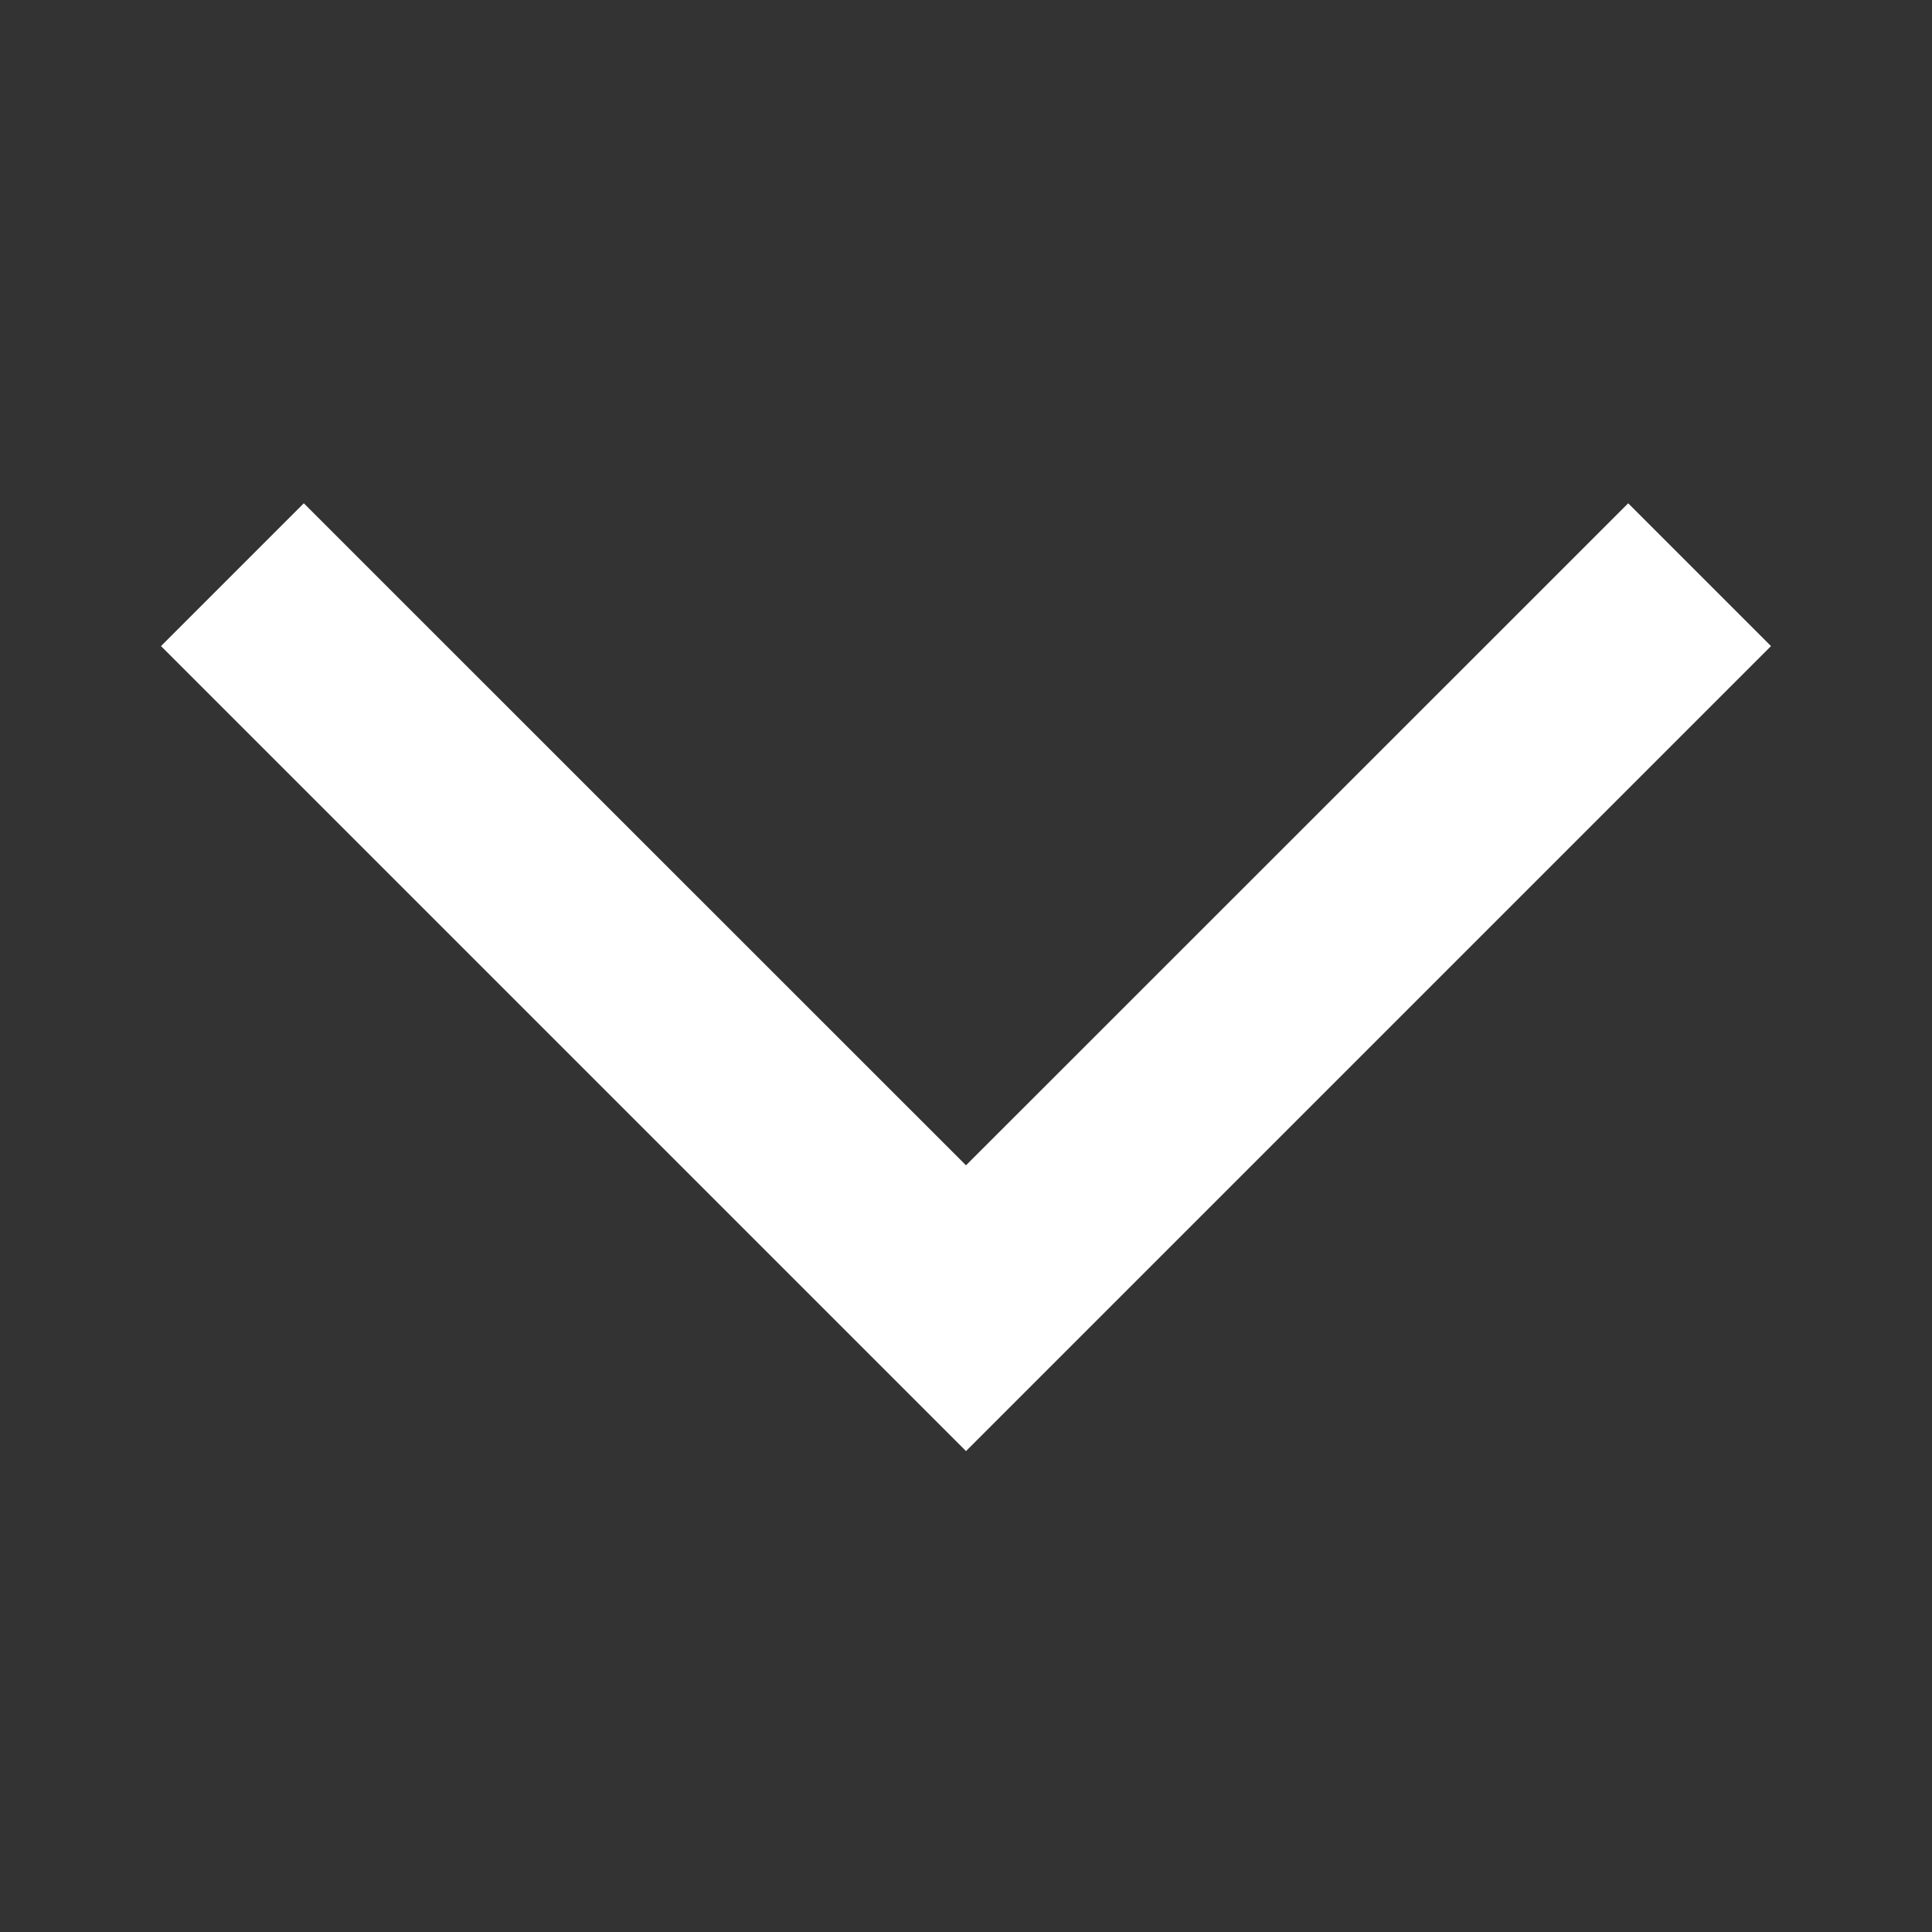 <svg width="12" height="12" viewBox="0 0 12 12" fill="none" xmlns="http://www.w3.org/2000/svg">
<rect x="0" y="0" width="12" height="12" fill="#333333" stroke="none"/>
<mask id="mask0_1282_433" style="mask-type:alpha" maskUnits="userSpaceOnUse" x="0" y="0" width="12" height="13">
<rect x="12" y="0.001" width="12" height="12" transform="rotate(90 12 0.001)" fill="#D9D9D9"/>
</mask>
<g mask="url(#mask0_1282_433)">
<path d="M1 4.013L1.887 3.126L6 7.238L10.113 3.126L11 4.013L6 9.013L1 4.013Z" fill="white"/>
</g>
</svg>
